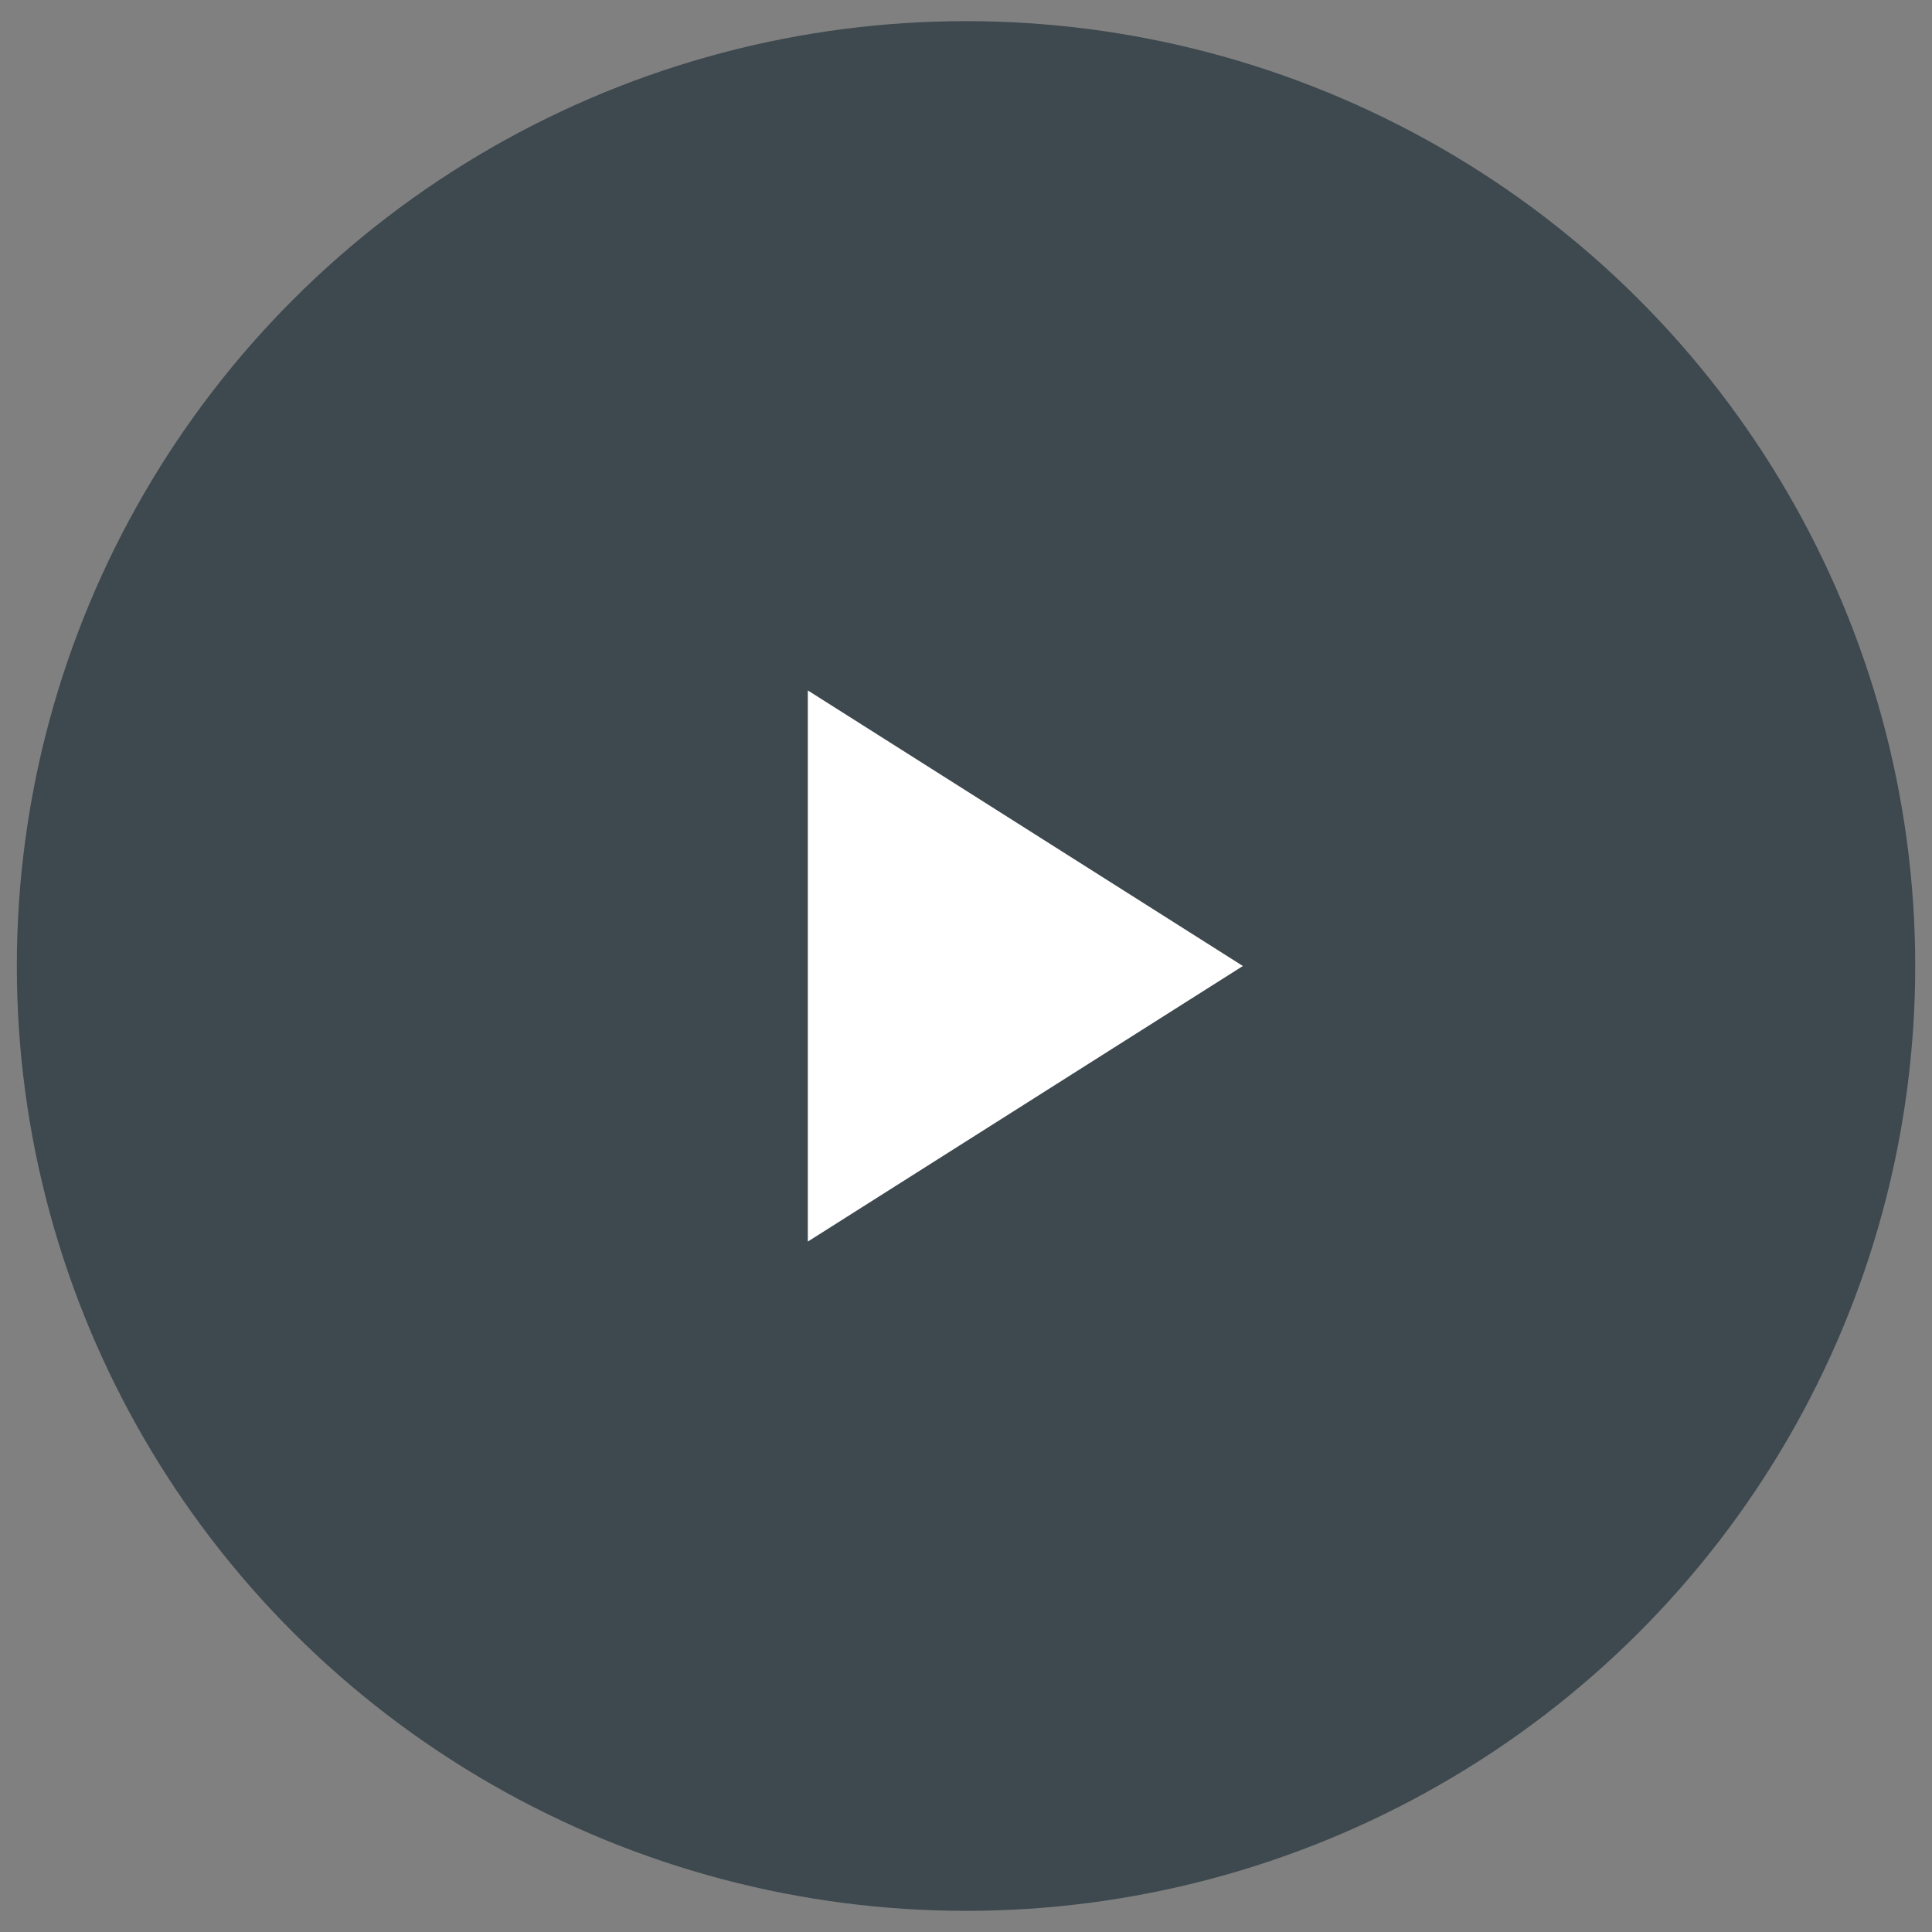 <svg width="80" height="80" viewBox="0 0 80 80" fill="none" xmlns="http://www.w3.org/2000/svg">
<rect x="0" y="0" width="80" height="80" fill="#808080" stroke="none"/>
<ellipse cx="40.001" cy="40" rx="39.304" ry="39.124" fill="#334148" fill-opacity="0.87"/>
<mask id="mask0_322_6042" style="mask-type:alpha" maskUnits="userSpaceOnUse" x="20" y="20" width="40" height="40">
<rect x="20.349" y="20.438" width="39.304" height="39.124" fill="#334148"/>
</mask>
<g mask="url(#mask0_322_6042)">
<path d="M33.45 51.411V28.589L51.465 40L33.45 51.411Z" fill="white"/>
</g>
</svg>
